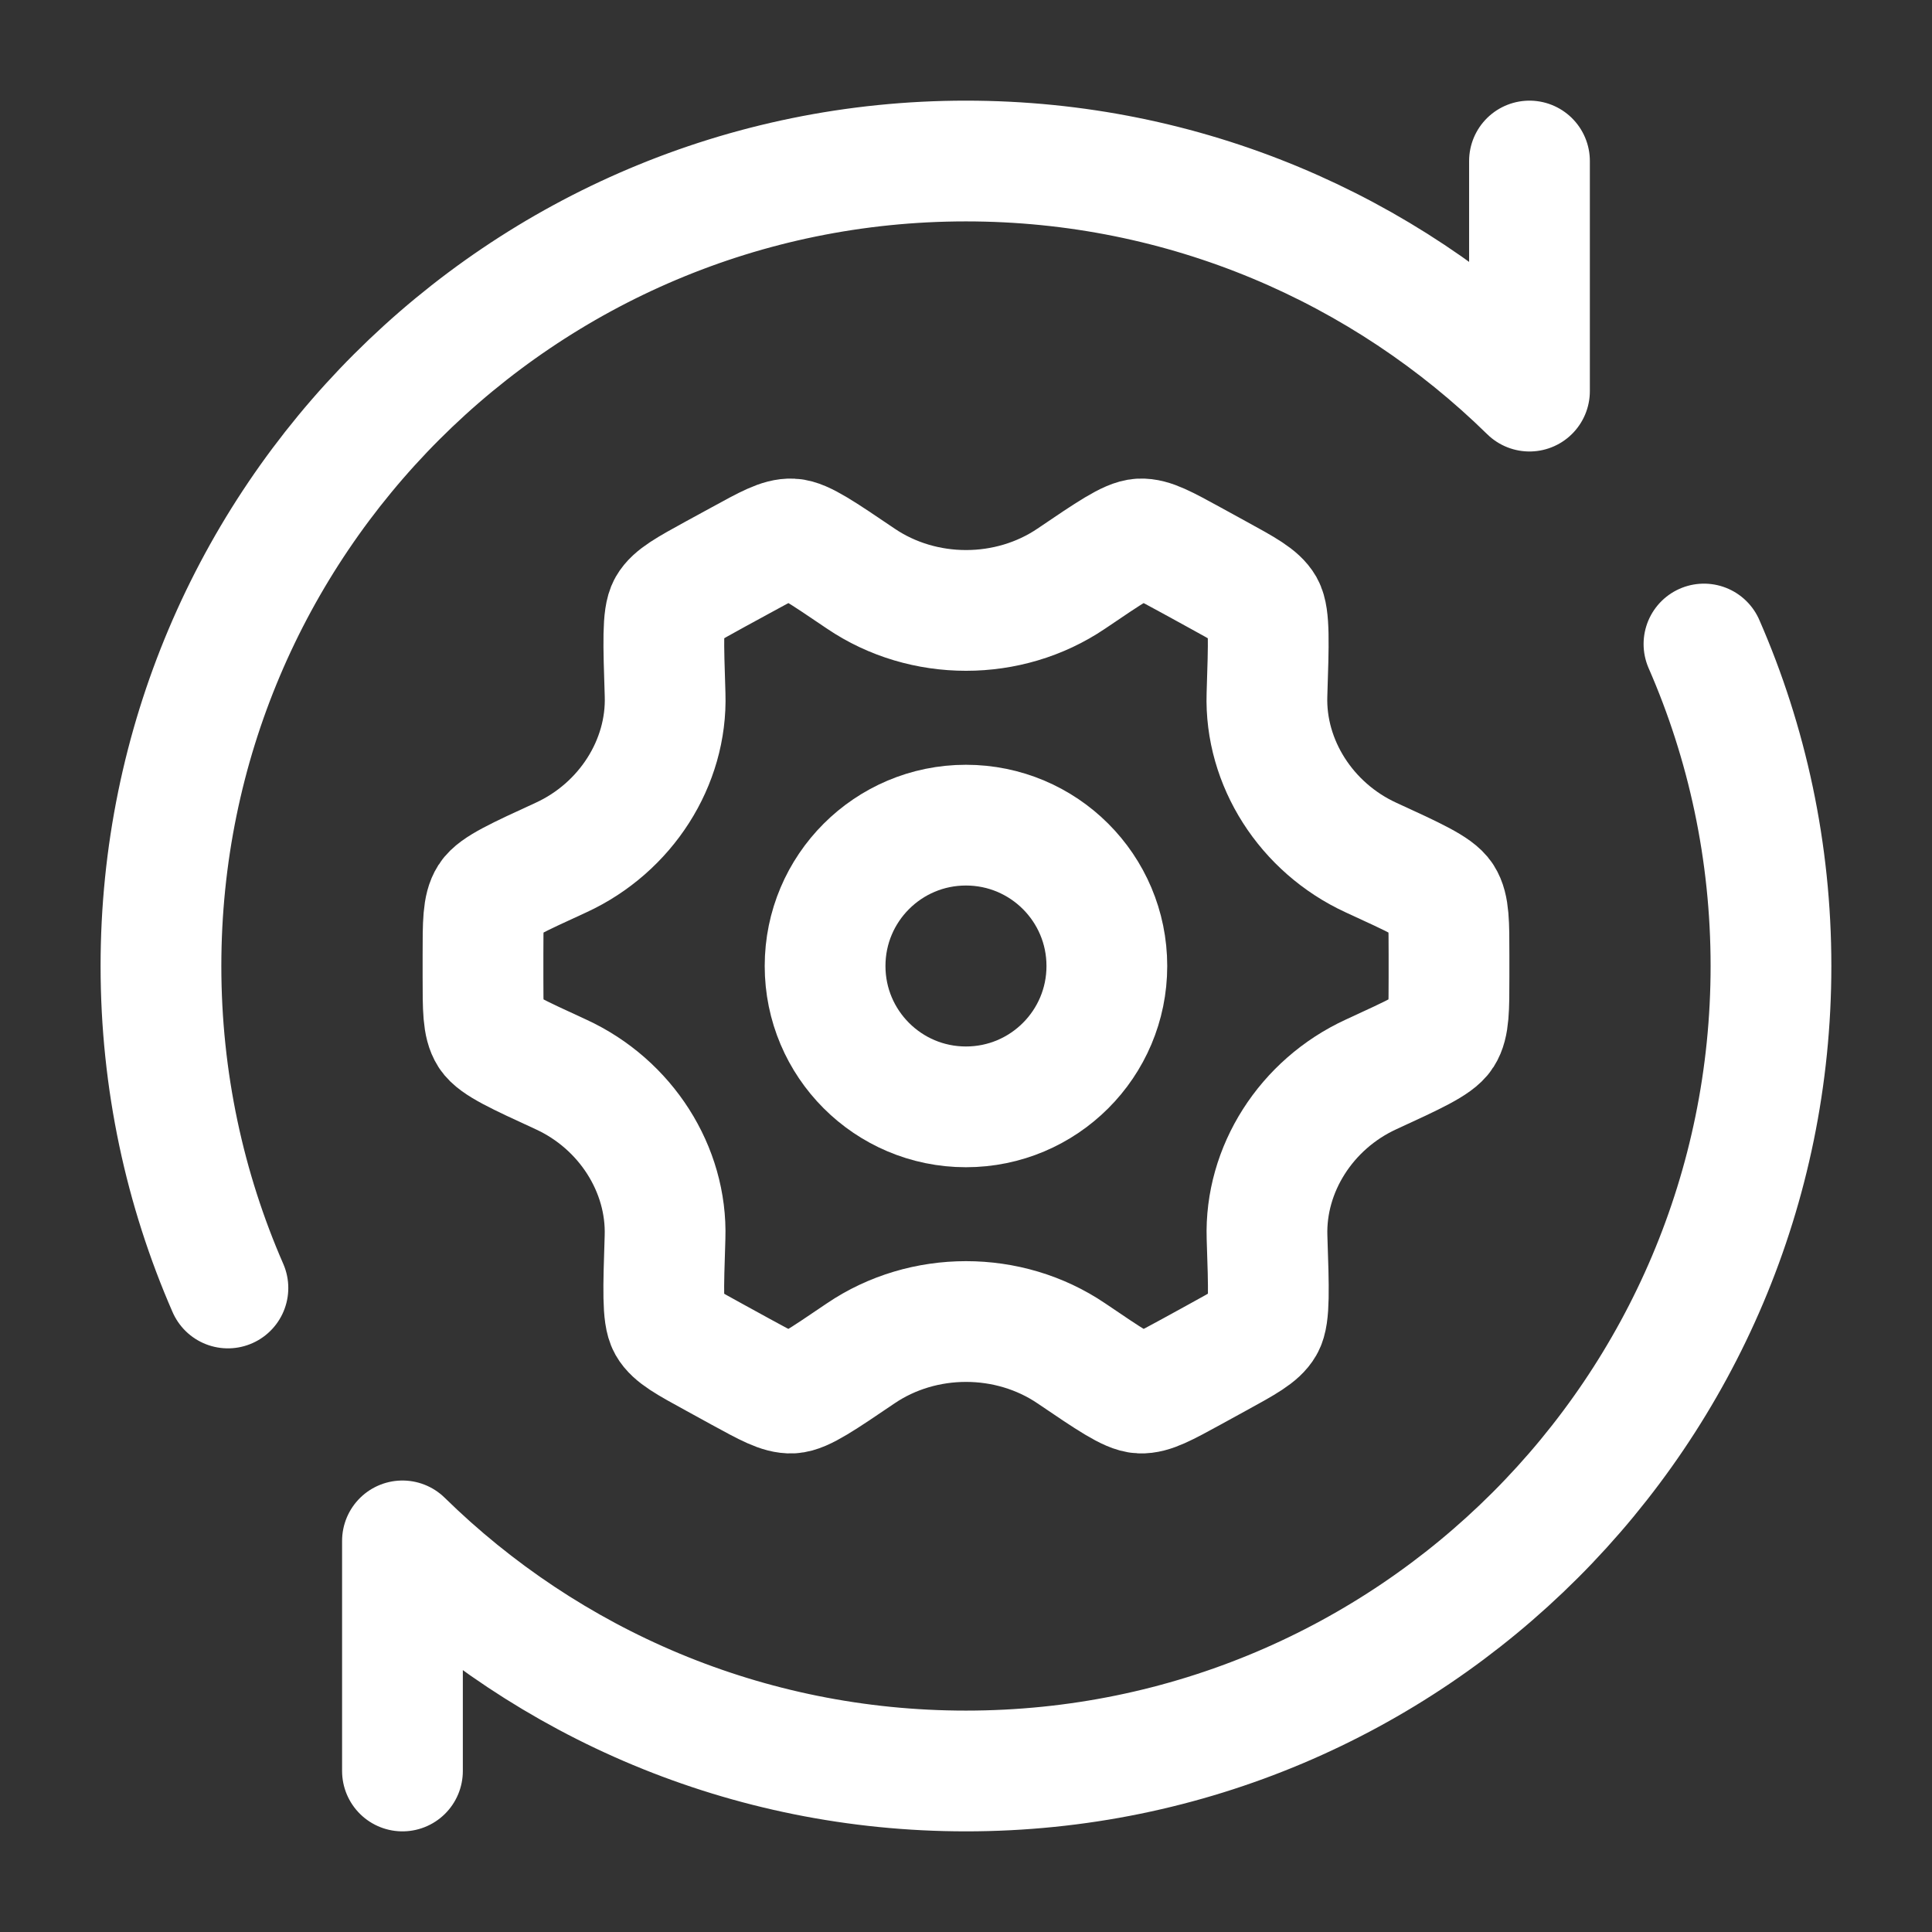 <svg width="32" height="32" viewBox="0 0 32 32" fill="none" xmlns="http://www.w3.org/2000/svg">
<rect x="0" y="0" width="32" height="32" fill="#333333" stroke="none"/>
<path d="M22.706 17.797C23.428 17.465 23.789 17.299 23.895 17.135C24 16.971 24 16.709 24 16.185V15.815C24 15.291 24 15.029 23.895 14.865C23.789 14.7 23.428 14.534 22.706 14.203C21.636 13.71 20.948 12.633 20.985 11.506C21.013 10.645 21.027 10.214 20.934 10.05C20.84 9.886 20.614 9.762 20.162 9.515L19.732 9.279C19.293 9.039 19.074 8.918 18.887 8.927C18.699 8.936 18.381 9.152 17.744 9.584C16.707 10.286 15.294 10.286 14.258 9.584C13.62 9.152 13.302 8.936 13.115 8.927C12.927 8.918 12.708 9.039 12.27 9.279L11.839 9.514C11.387 9.762 11.161 9.886 11.067 10.05C10.974 10.214 10.988 10.644 11.016 11.506C11.053 12.633 10.364 13.71 9.294 14.203C8.572 14.534 8.211 14.7 8.105 14.865C8 15.029 8 15.291 8 15.815V16.185C8 16.709 8 16.971 8.105 17.135C8.211 17.299 8.572 17.465 9.294 17.797C10.364 18.29 11.052 19.367 11.015 20.494C10.987 21.355 10.973 21.786 11.066 21.95C11.159 22.114 11.386 22.238 11.838 22.485L12.268 22.721C12.707 22.961 12.926 23.081 13.114 23.073C13.301 23.064 13.619 22.848 14.256 22.416C15.293 21.713 16.708 21.713 17.745 22.416C18.382 22.848 18.7 23.064 18.888 23.073C19.075 23.081 19.294 22.961 19.733 22.721L20.163 22.485C20.616 22.237 20.842 22.113 20.935 21.95C21.029 21.786 21.015 21.355 20.986 20.494C20.949 19.367 21.636 18.29 22.706 17.797Z" stroke="white" stroke-width="2" stroke-linecap="round"/>
<path d="M15.999 18.333C17.288 18.333 18.333 17.289 18.333 16C18.333 14.711 17.288 13.667 15.999 13.667C14.711 13.667 13.666 14.711 13.666 16C13.666 17.289 14.711 18.333 15.999 18.333Z" stroke="white" stroke-width="2"/>
<path d="M25.333 2.667V6.478C22.928 4.12 19.633 2.667 15.999 2.667C8.636 2.667 2.666 8.636 2.666 16C2.666 17.896 3.062 19.7 3.775 21.333M6.666 29.333V25.522C9.071 27.88 12.365 29.333 15.999 29.333C23.363 29.333 29.333 23.364 29.333 16C29.333 14.104 28.937 12.3 28.223 10.667" stroke="white" stroke-width="2" stroke-linecap="round" stroke-linejoin="round"/>
</svg>
